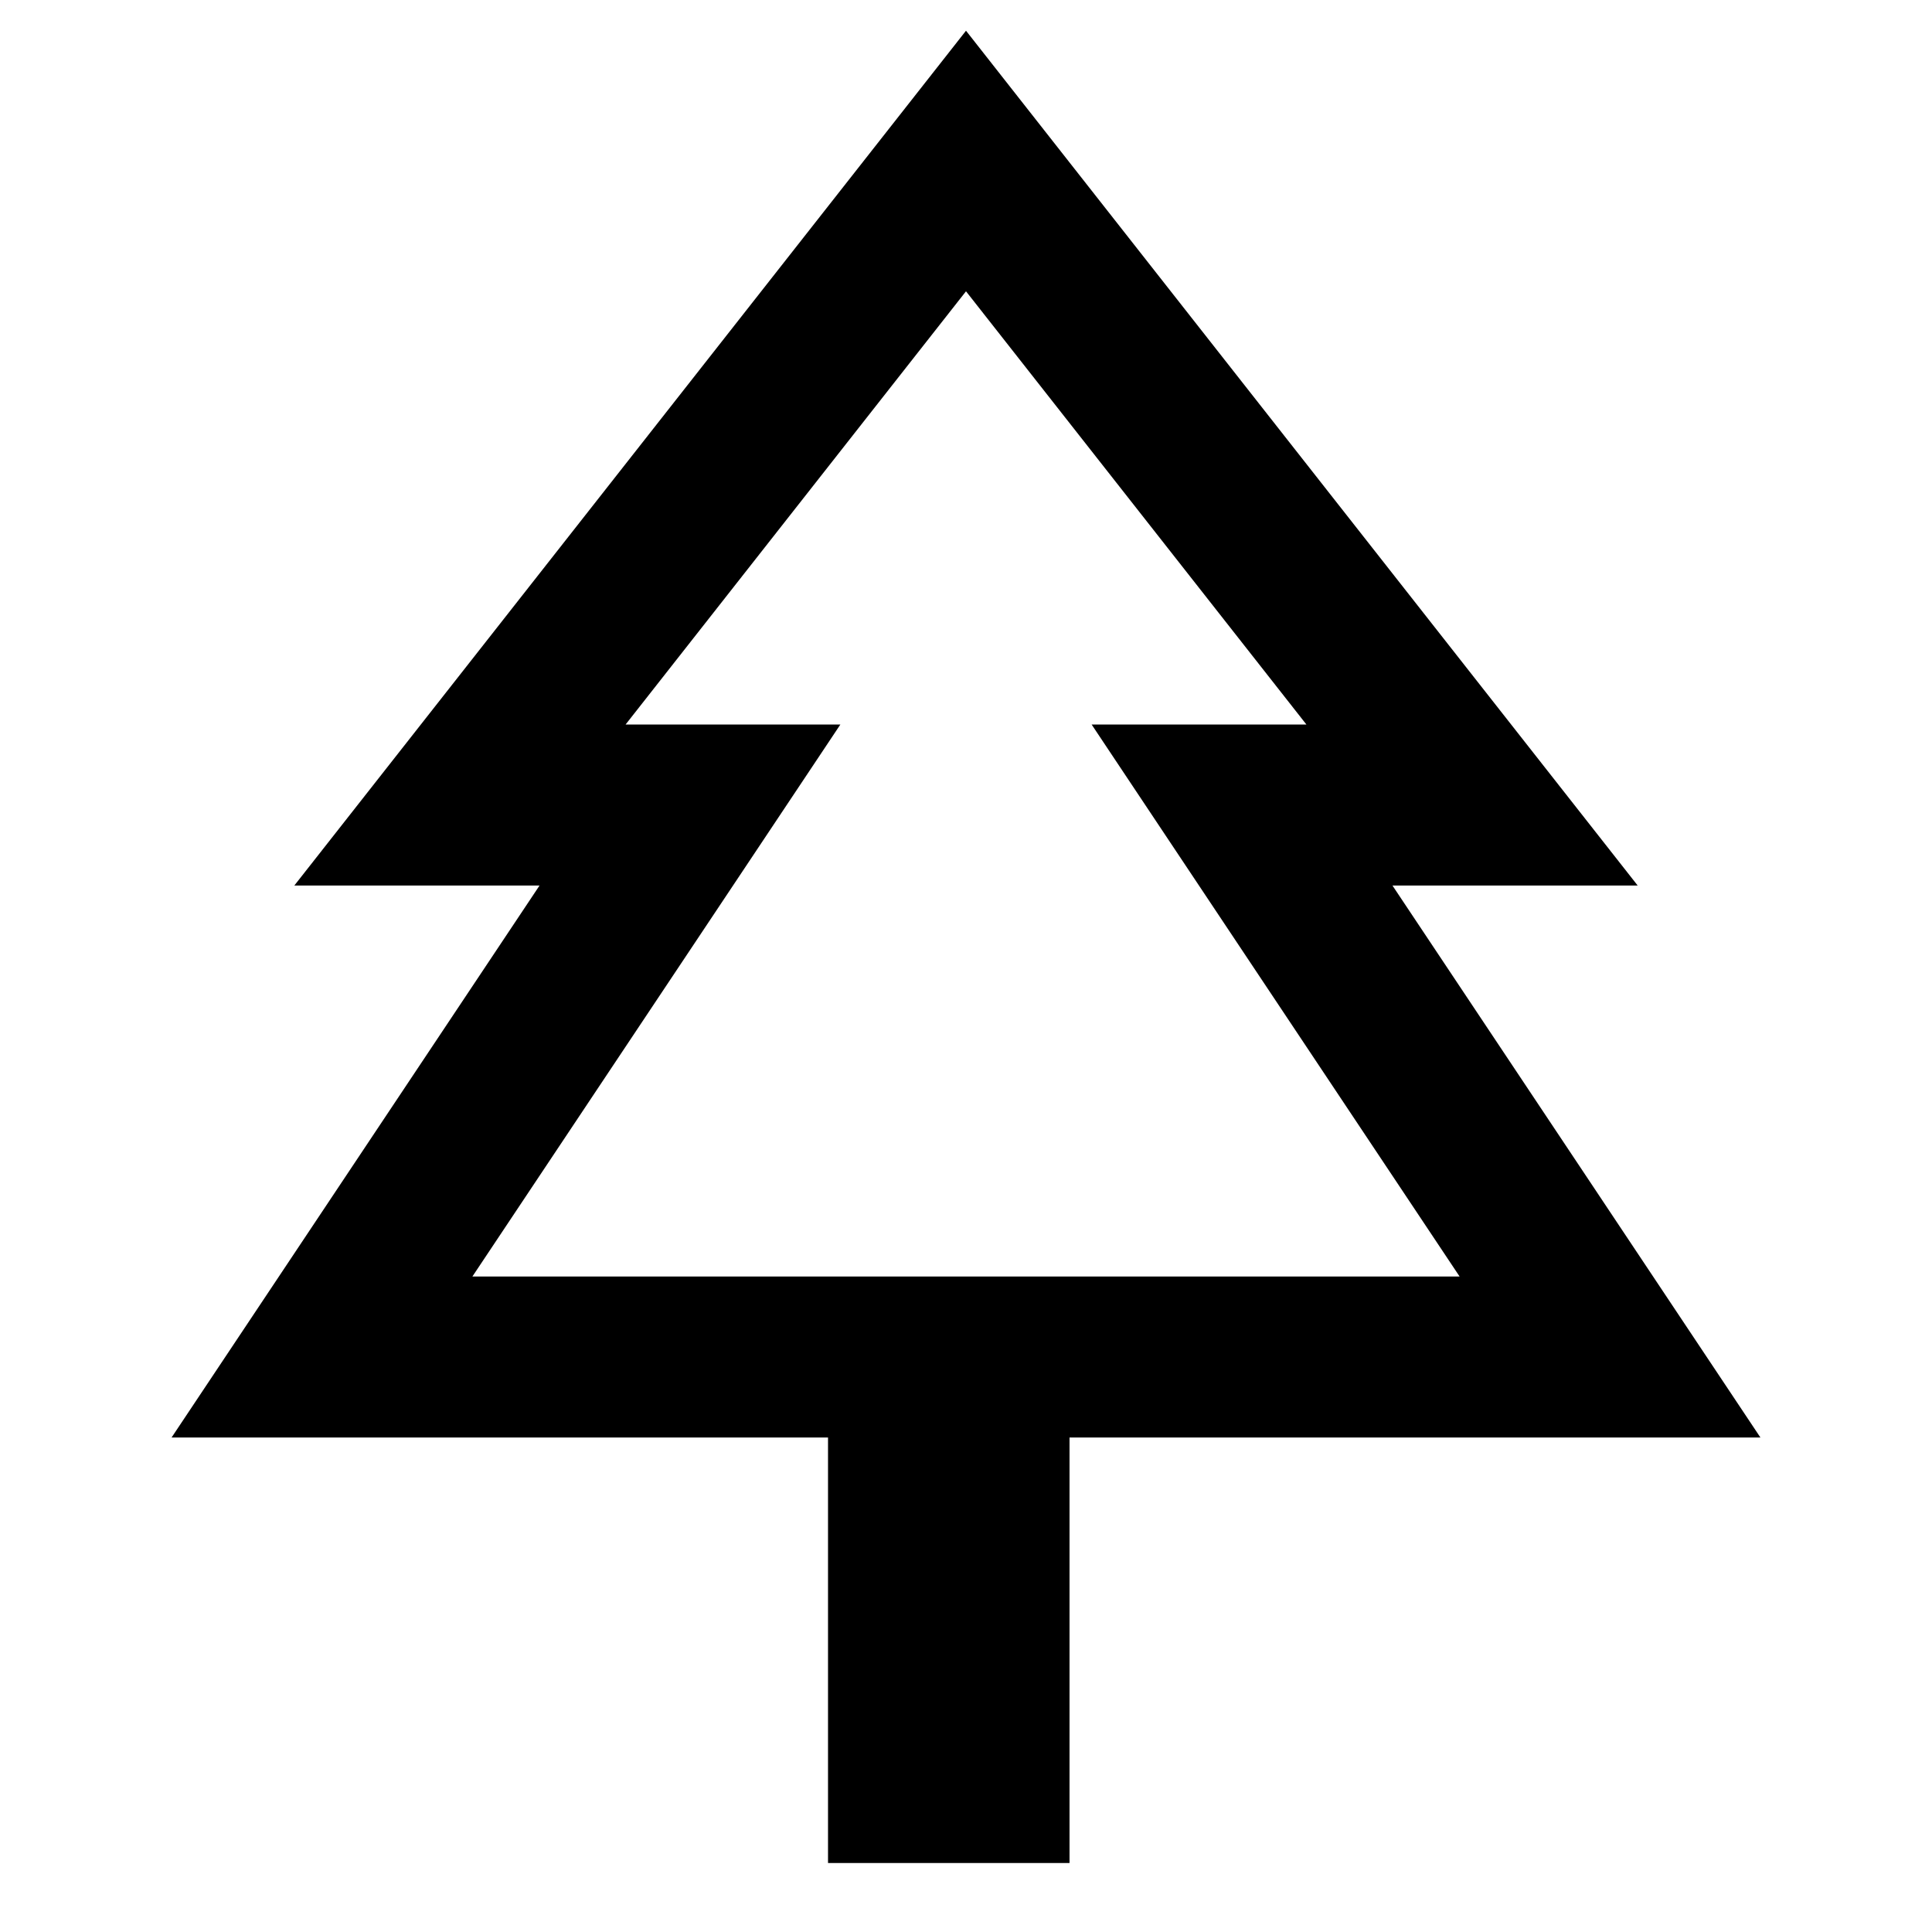 <svg width="24" height="24" viewBox="0 0 24 24" fill="none" xmlns="http://www.w3.org/2000/svg">
<g clip-path="url(#clip0_4948_5355)">
<line x1="11.786" y1="17.429" x2="11.786" y2="23.143" stroke="black" stroke-width="3"/>
<path d="M20 16.857H4L8.571 10H5.714L12 2L18.286 10H15.429L20 16.857Z" stroke="black" stroke-width="2"/>
</g>
<defs>
<clipPath id="clip0_4948_5355">
<rect width="24" height="24" fill="white"/>
</clipPath>
</defs>
</svg>
